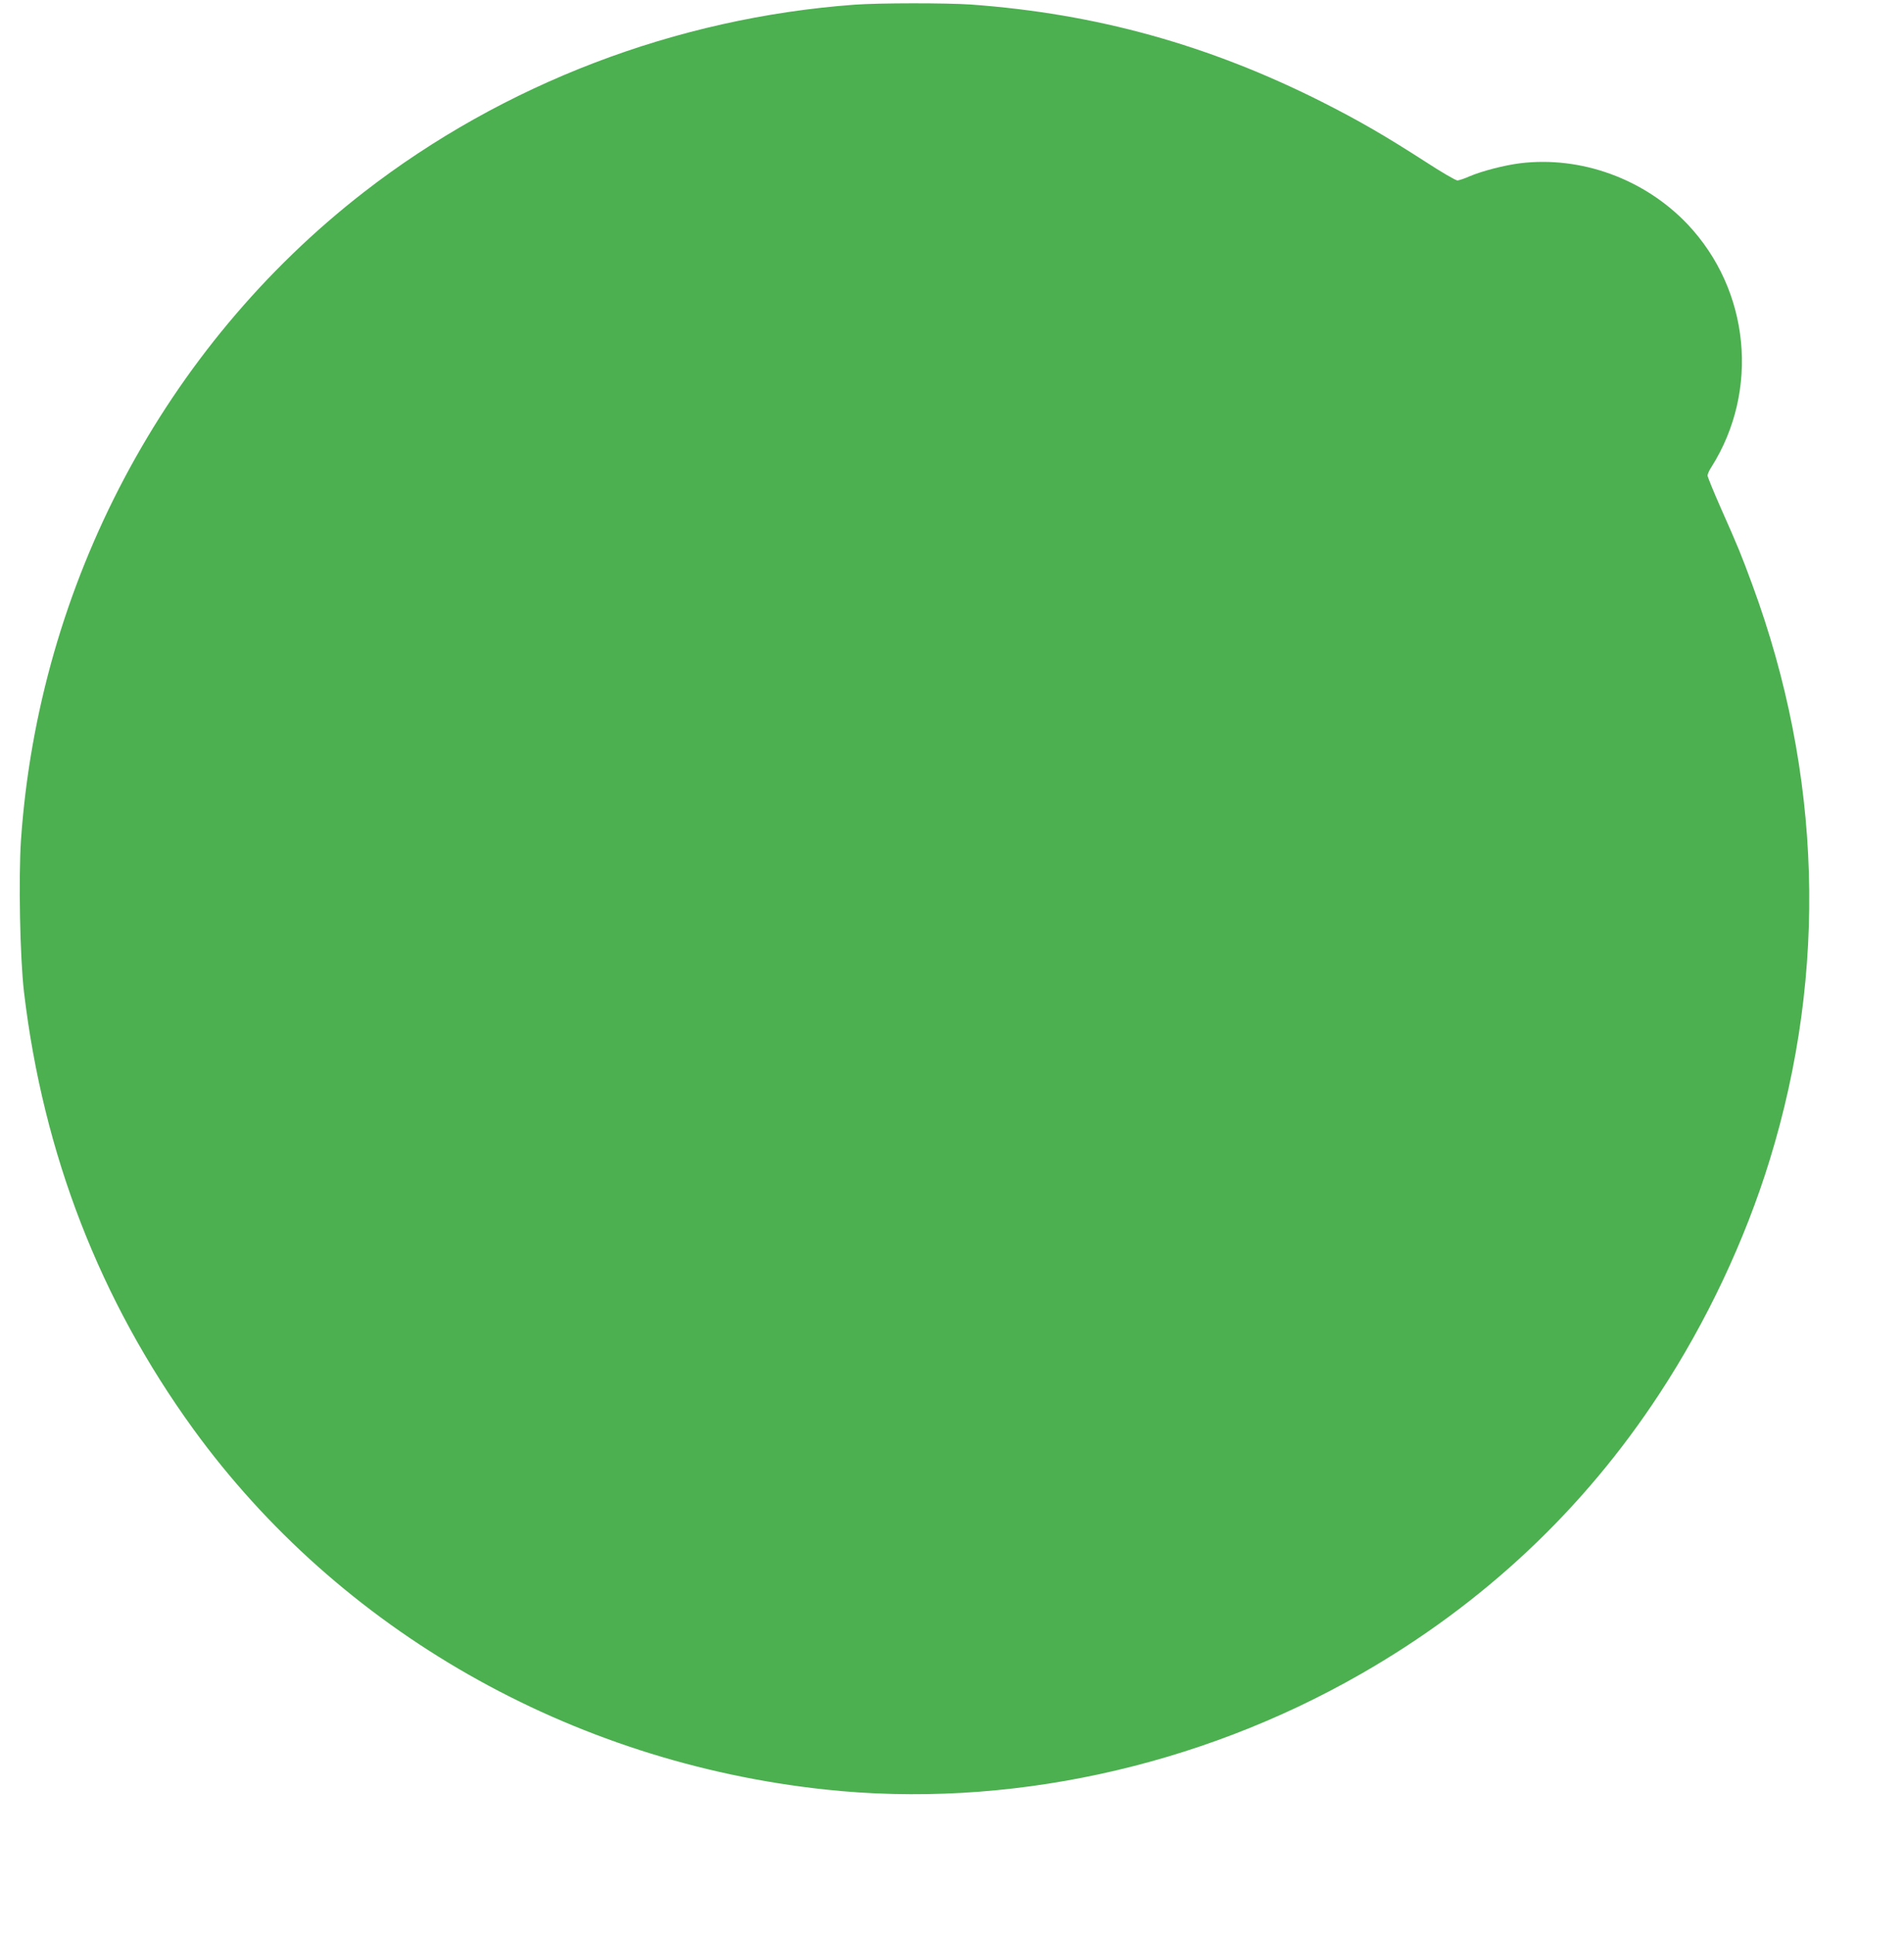 <?xml version="1.0" standalone="no"?>
<!DOCTYPE svg PUBLIC "-//W3C//DTD SVG 20010904//EN"
 "http://www.w3.org/TR/2001/REC-SVG-20010904/DTD/svg10.dtd">
<svg version="1.0" xmlns="http://www.w3.org/2000/svg"
 width="1260pt" height="1280pt" viewBox="0 0 1260 1280"
 preserveAspectRatio="xMidYMid meet">
<g transform="translate(0,1280) scale(0.1,-0.1)"
fill="#4caf50" stroke="none">
<path d="M5655 12769 c-1182 -87 -2324 -524 -3248 -1241 -1319 -1024 -2150
-2594 -2268 -4283 -17 -251 -7 -781 20 -1010 127 -1069 502 -2036 1120 -2889
968 -1333 2495 -2204 4181 -2385 1196 -129 2466 145 3547 765 810 464 1472
1086 1975 1854 312 476 565 1012 729 1545 385 1249 345 2559 -115 3807 -75
203 -89 238 -207 504 -49 111 -89 209 -89 218 0 9 11 35 26 57 319 506 254
1169 -158 1605 -285 300 -704 453 -1108 404 -104 -13 -251 -51 -334 -86 -33
-15 -70 -27 -81 -28 -11 0 -108 56 -215 126 -269 173 -439 271 -680 393 -750
378 -1496 585 -2325 645 -161 11 -608 11 -770 -1z"/>
</g>
</svg>
